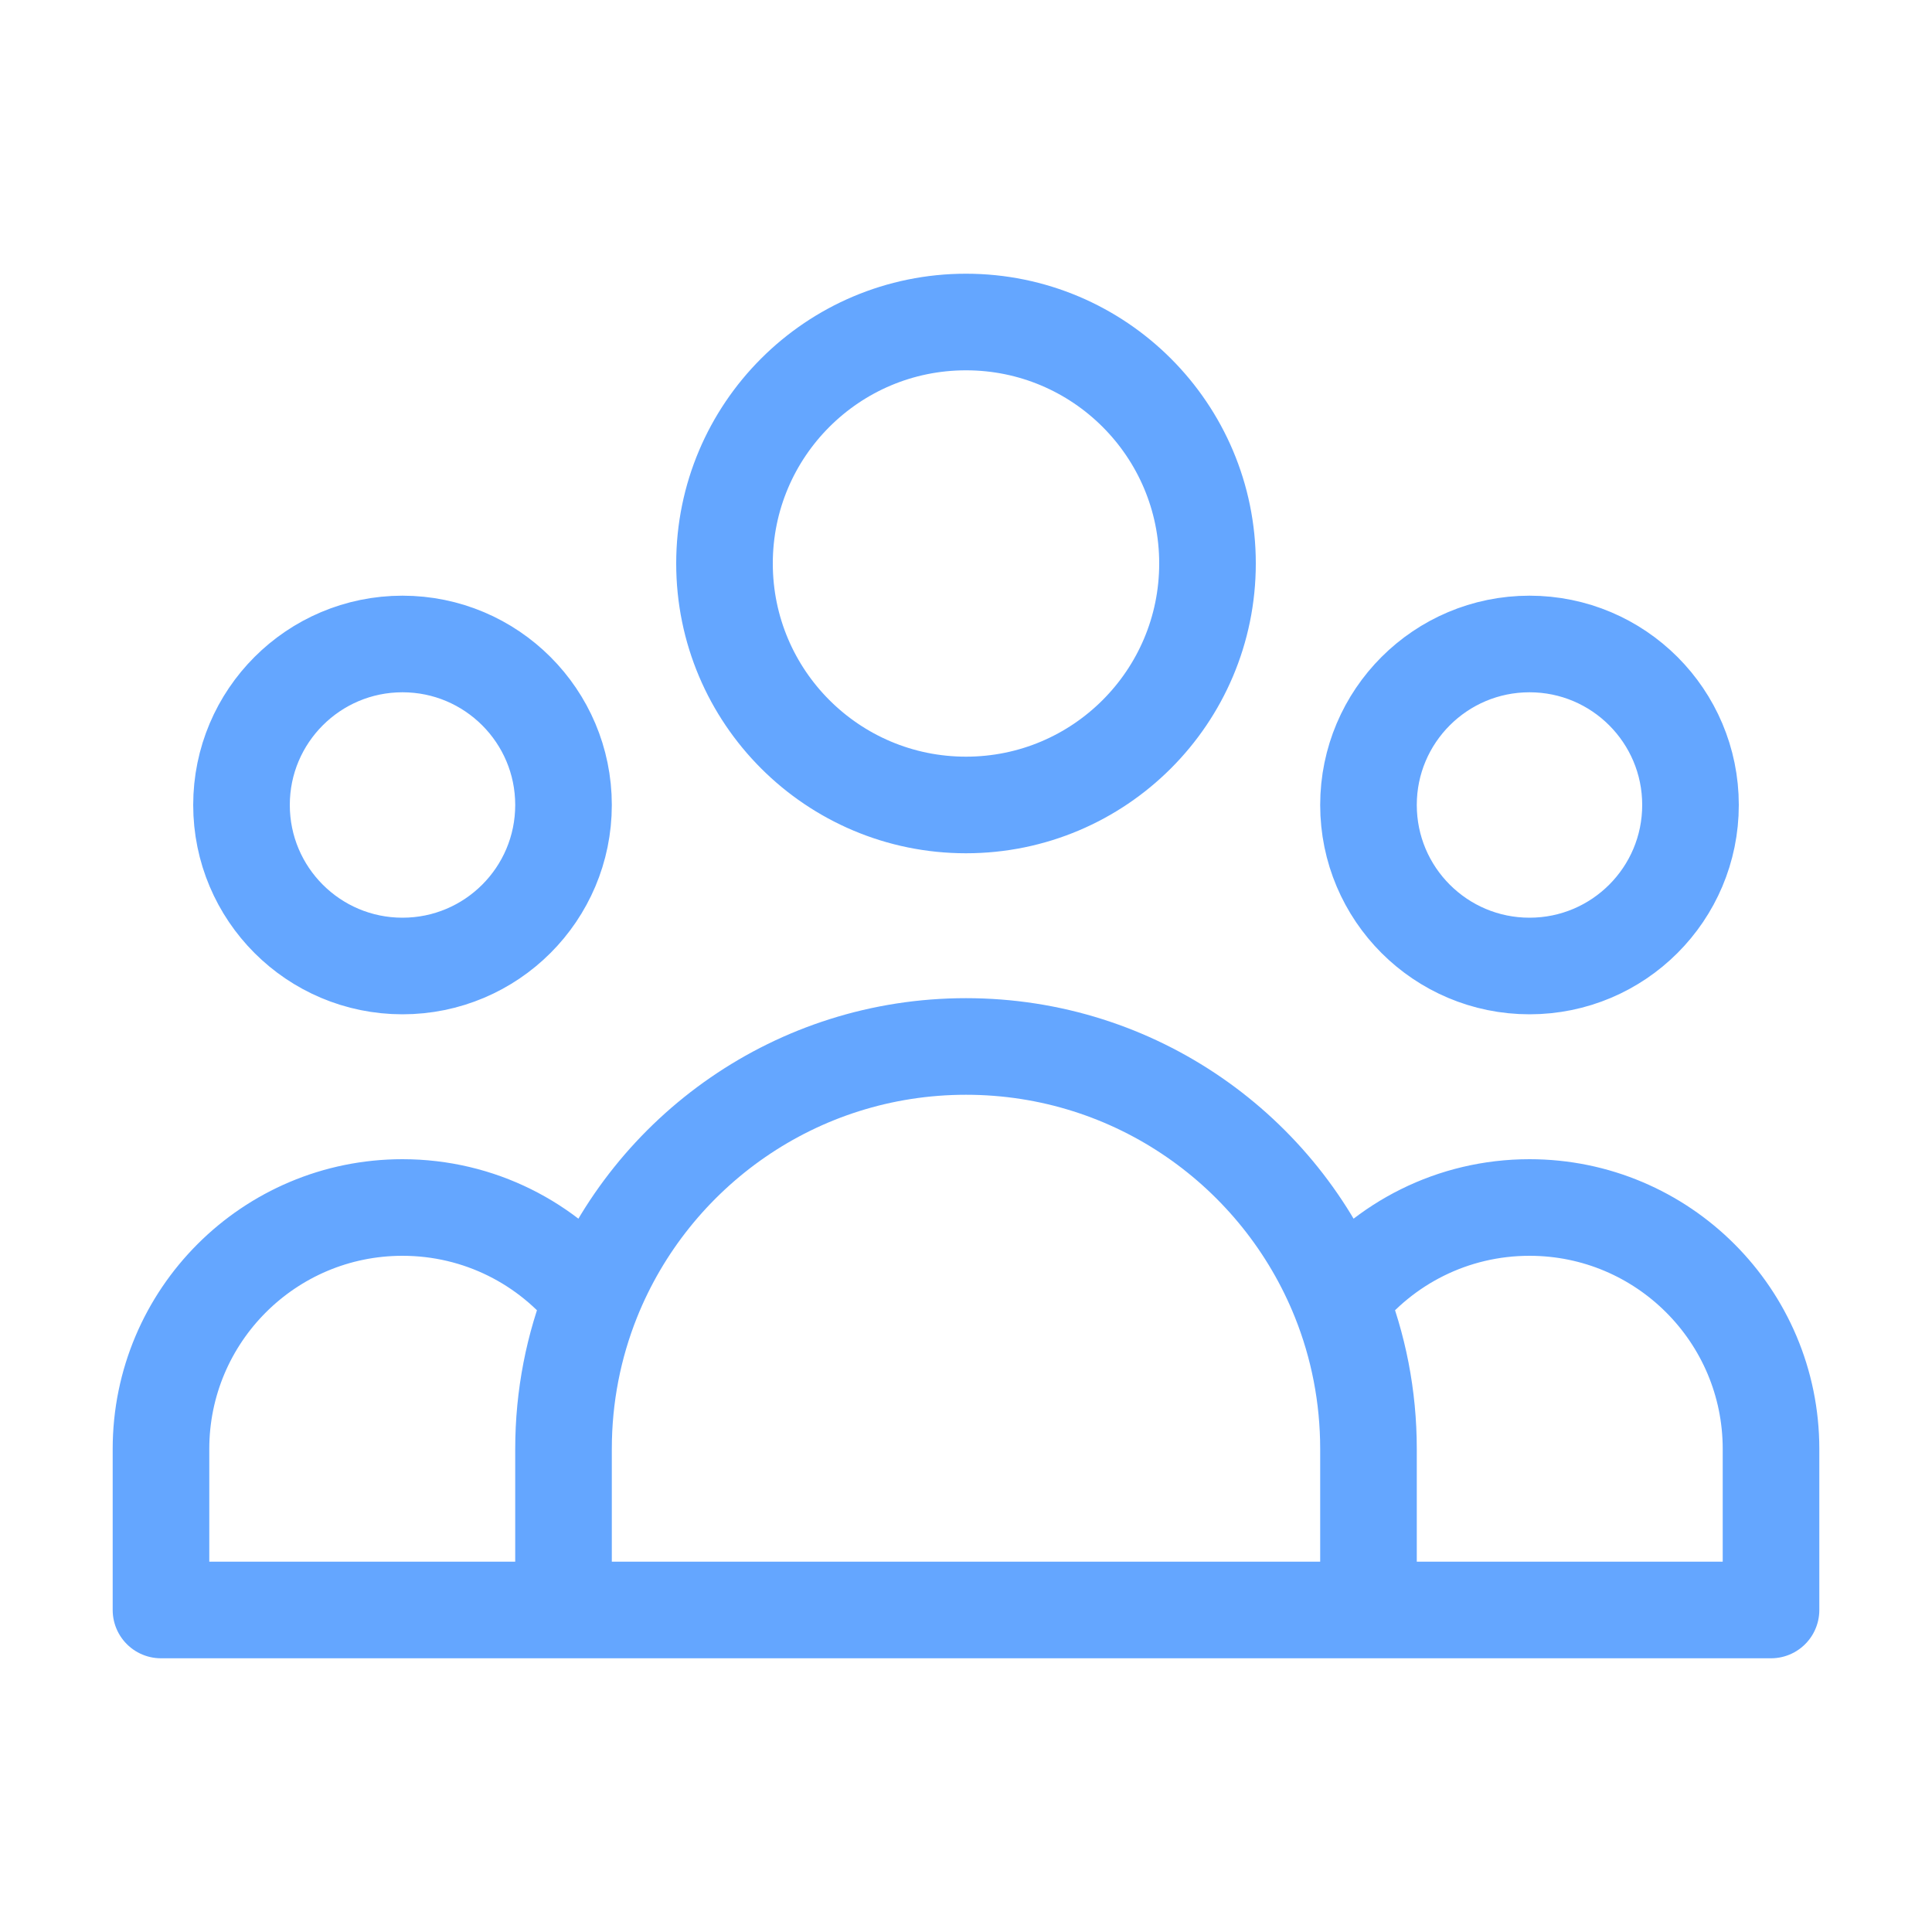 <svg width="40" height="40" viewBox="0 0 40 40" fill="none" xmlns="http://www.w3.org/2000/svg">
<path d="M28.333 33.333H36.667V30C36.667 27.238 34.428 25 31.667 25C30.074 25 28.655 25.744 27.74 26.905M28.333 33.333H11.667M28.333 33.333V30C28.333 28.906 28.123 27.862 27.74 26.905M11.667 33.333H3.333V30C3.333 27.238 5.572 25 8.333 25C9.926 25 11.345 25.744 12.26 26.905M11.667 33.333V30C11.667 28.906 11.877 27.862 12.26 26.905M12.26 26.905C13.489 23.835 16.491 21.666 20 21.666C23.509 21.666 26.511 23.835 27.74 26.905M25 11.666C25 14.428 22.761 16.666 20 16.666C17.239 16.666 15 14.428 15 11.666C15 8.905 17.239 6.667 20 6.667C22.761 6.667 25 8.905 25 11.666ZM35 16.666C35 18.508 33.508 20 31.667 20C29.826 20 28.333 18.508 28.333 16.666C28.333 14.826 29.826 13.333 31.667 13.333C33.508 13.333 35 14.826 35 16.666ZM11.667 16.666C11.667 18.508 10.174 20 8.333 20C6.492 20 5 18.508 5 16.666C5 14.826 6.492 13.333 8.333 13.333C10.174 13.333 11.667 14.826 11.667 16.666Z" stroke="#64A6FF" stroke-width="2" stroke-linecap="round" stroke-linejoin="round"/>
</svg>
